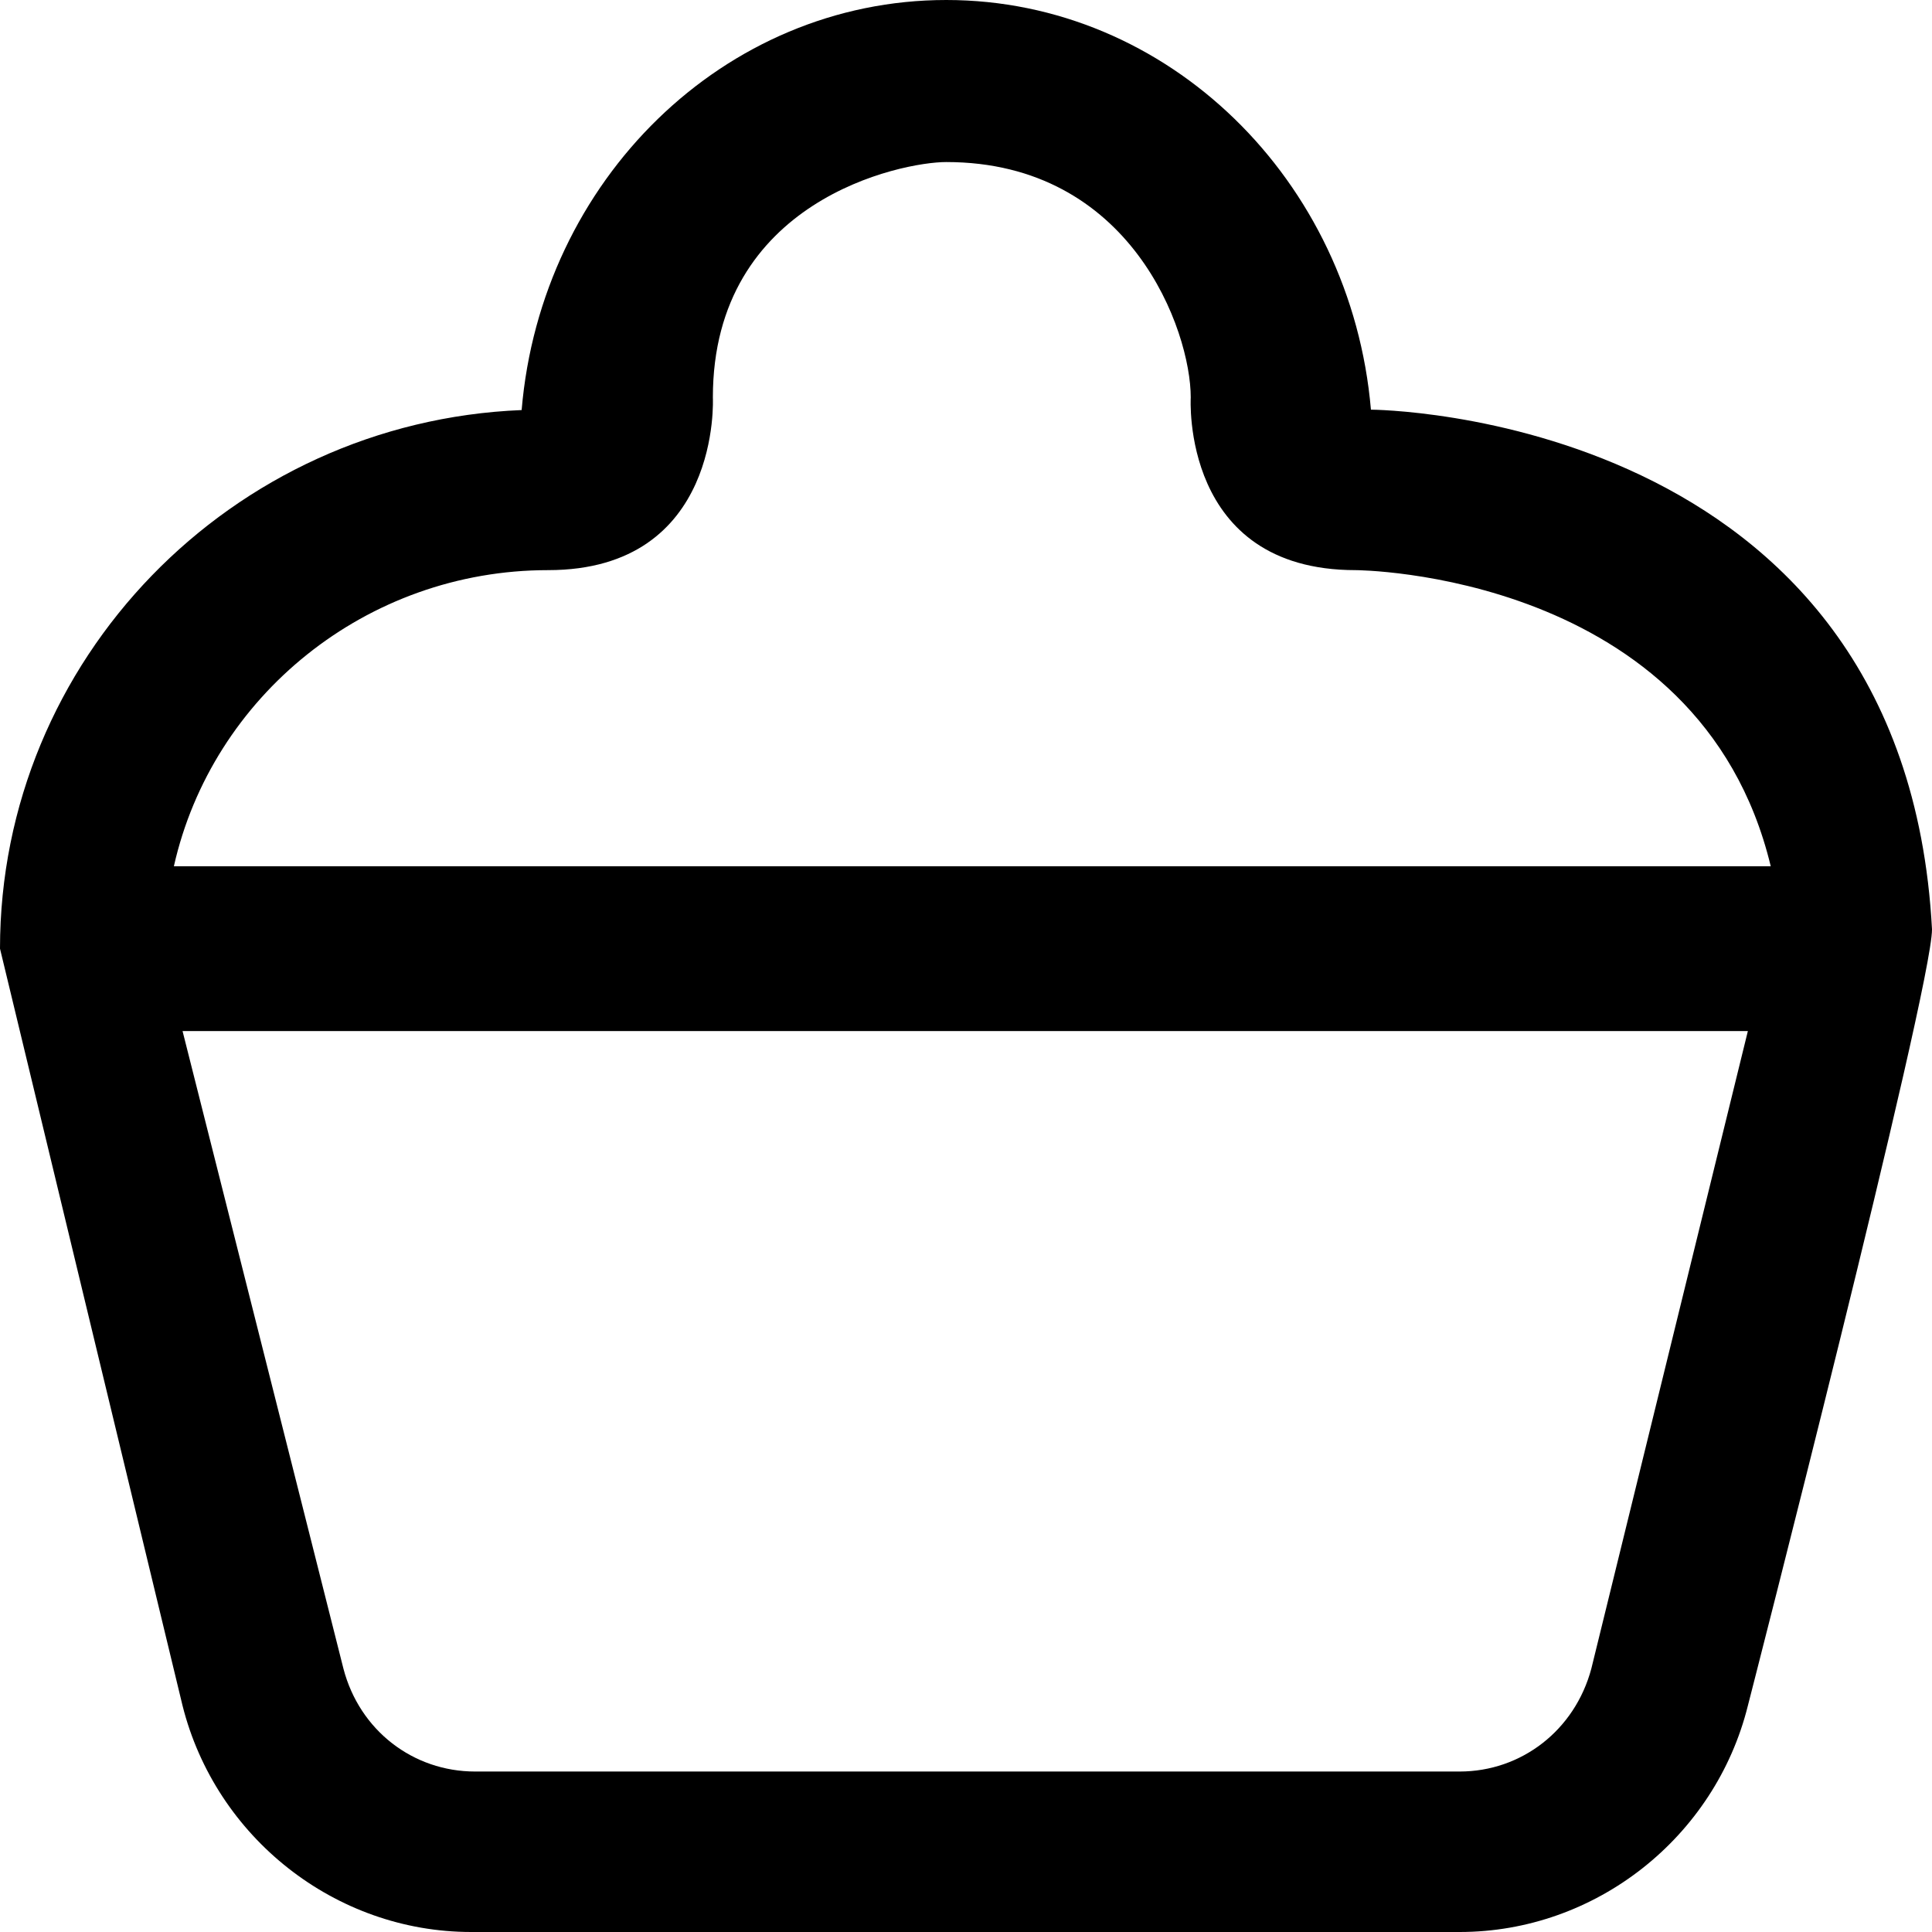<?xml version="1.0" encoding="iso-8859-1"?>
<!-- Generator: Adobe Illustrator 19.0.0, SVG Export Plug-In . SVG Version: 6.00 Build 0)  -->
<svg version="1.1" id="Capa_1" xmlns="http://www.w3.org/2000/svg" xmlns:xlink="http://www.w3.org/1999/xlink" x="0px" y="0px"
	 viewBox="0 0 490 490" style="enable-background:new 0 0 490 490;" xml:space="preserve">
<g>
	<path d="M347.7,103.9C342.7,45.7,296.3,0,240,0c-56.4,0-102.8,45.8-107.7,104C58.6,107,0,167.4,0,240.6c0,0.1,46.3,192,46.3,192
		C54.7,466,85,490,119.5,490h250.7c34.5,0,64.8-24,73.1-57.4c0,0,46.7-181.8,46.7-196.9C483,104.4,347.7,103.9,347.7,103.9z
		 M403.6,423.2c-4.2,15.7-17.8,26.1-33.4,26.1H120.5c-15.7,0-29.3-10.4-33.4-26.1L46.3,261.5h397L403.6,423.2z M44.1,219.7
		c9.7-43.1,48.8-75.1,94.9-75.1c44.1,0,41.8-43.8,41.8-43.8c0-50,47.8-59.7,59.2-59.7c46.9,0,62,42.8,62,59.7
		c0,0-2.6,43.8,41.8,43.8c0,0,87.3,0.3,105.3,75.1L44.1,219.7L44.1,219.7z"/>
</g>
<g>
</g>
<g>
</g>
<g>
</g>
<g>
</g>
<g>
</g>
<g>
</g>
<g>
</g>
<g>
</g>
<g>
</g>
<g>
</g>
<g>
</g>
<g>
</g>
<g>
</g>
<g>
</g>
<g>
</g>
</svg>
